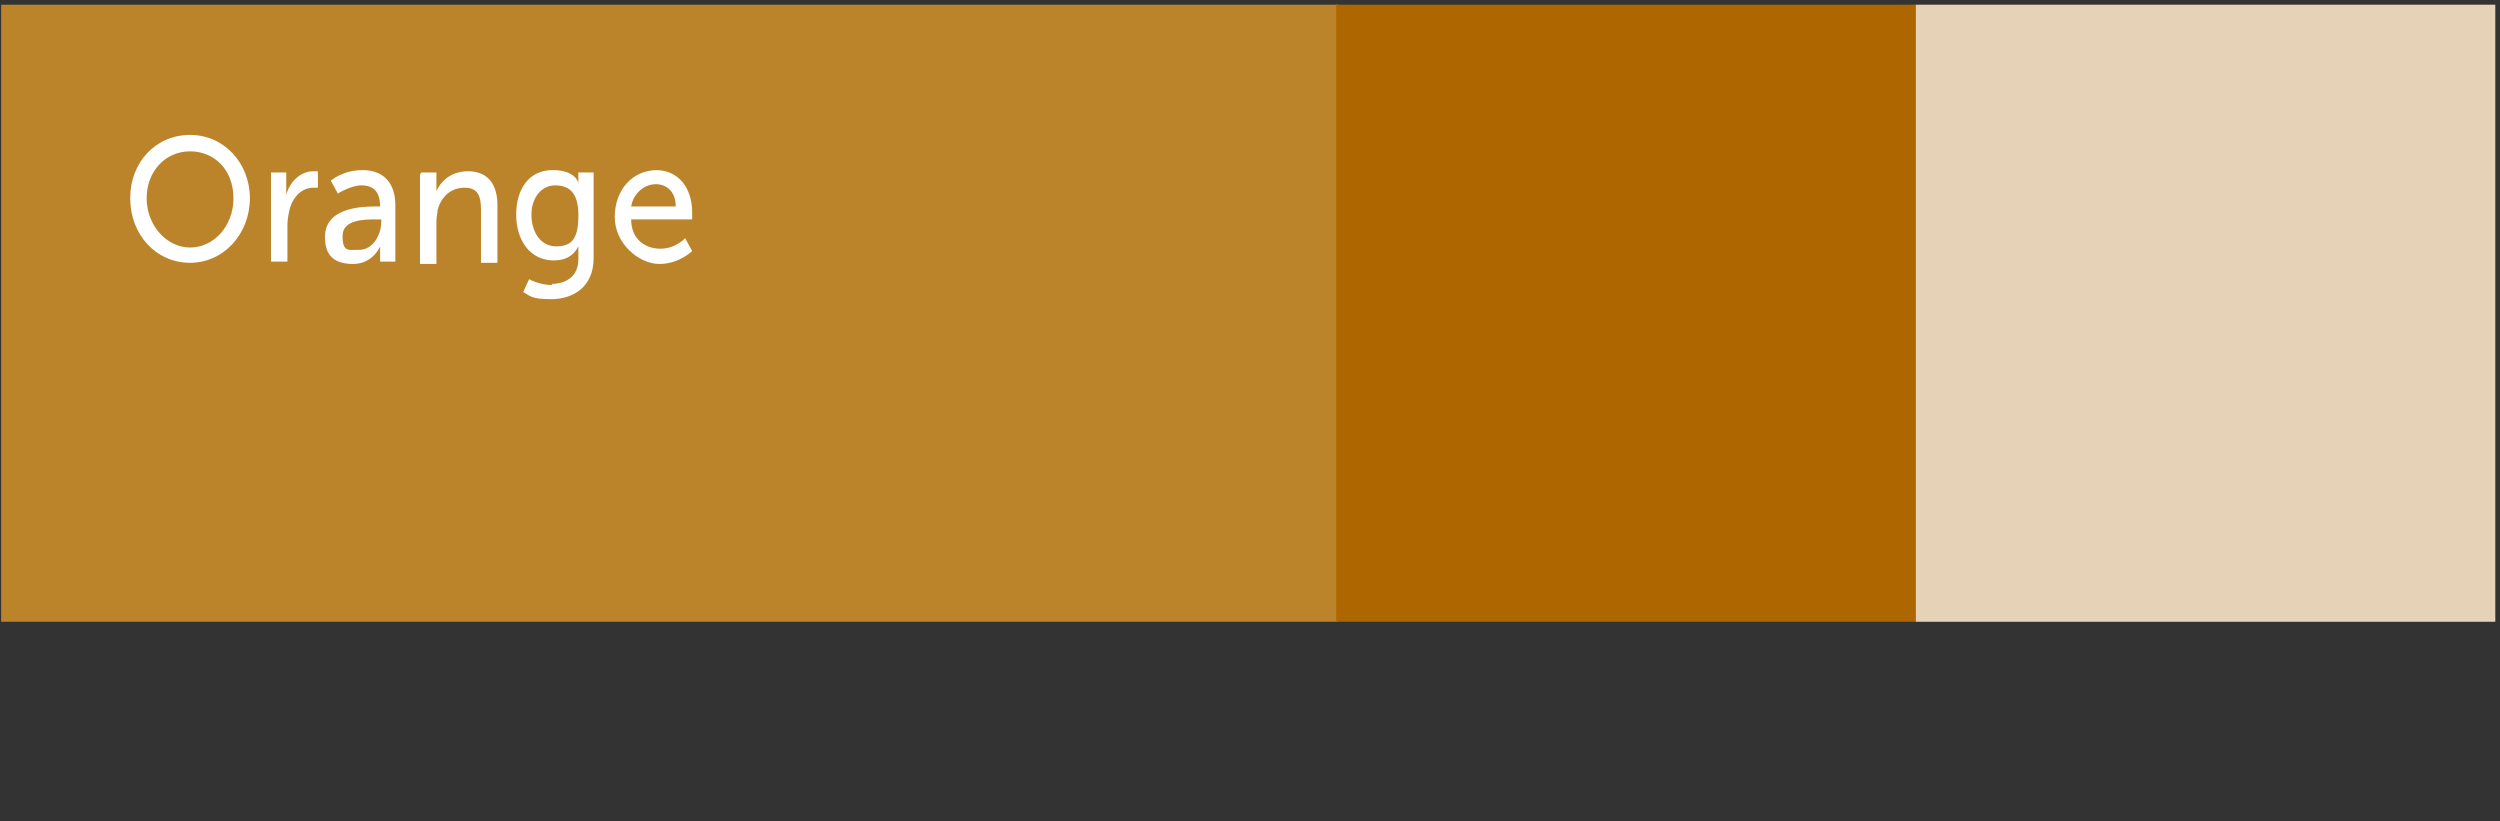 <?xml version="1.0" encoding="UTF-8"?>
<svg xmlns="http://www.w3.org/2000/svg" xmlns:xlink="http://www.w3.org/1999/xlink" id="Ebene_1" width="213.1" height="70" version="1.1" viewBox="0 0 213.1 70">
  <rect x="0" y="0" width="213.1" height="70" fill="#333333" stroke="none"/>
  <defs>
    <style>
      .st0 {
        fill: #fff;
      }

      .st1 {
        fill: #ad6600;
      }

      .st2 {
        fill: #e5d2b7;
      }

      .st3 {
        fill: #bc842a;
      }
    </style>
  </defs>
  <rect class="st3" x=".1" y=".4" width="114" height="52.6"></rect>
  <rect class="st1" x="113.9" y=".4" width="49.4" height="52.6"></rect>
  <rect class="st2" x="163.3" y=".4" width="49.4" height="52.6"></rect>
  <g>
    <path class="st0" d="M16.2,11.5c2.9,0,5.1,2.4,5.1,5.4s-2.2,5.5-5.1,5.5-5.1-2.4-5.1-5.5,2.2-5.4,5.1-5.4ZM16.2,21.1c2,0,3.7-1.8,3.7-4.2s-1.6-4-3.7-4-3.7,1.7-3.7,4,1.7,4.2,3.7,4.2Z"></path>
    <path class="st0" d="M23.1,14.7h1.3v1.3c0,.3,0,.6,0,.6h0c.3-1.1,1.2-2,2.3-2s.4,0,.4,0v1.4s-.2,0-.4,0c-.9,0-1.7.7-2,1.8-.1.4-.2.9-.2,1.4v3.1h-1.4v-7.6Z"></path>
    <path class="st0" d="M32.1,17.6h.3c0-1.4-.7-1.8-1.6-1.8s-2,.7-2,.7l-.6-1.1s1-.9,2.7-.9,2.8,1,2.8,3v4.8h-1.3v-.7c0-.3,0-.6,0-.6h0s-.6,1.5-2.3,1.5-2.4-.8-2.4-2.3c0-2.5,3.1-2.6,4.3-2.6ZM30.6,21.3c1.2,0,1.9-1.3,1.9-2.4v-.2h-.4c-1,0-2.9,0-2.9,1.4s.5,1.2,1.3,1.2Z"></path>
    <path class="st0" d="M35.9,14.7h1.3v1c0,.3,0,.6,0,.6h0c.3-.7,1.1-1.7,2.7-1.7s2.5,1,2.5,2.9v4.9h-1.4v-4.5c0-1.1-.2-1.9-1.4-1.9s-2,.8-2.3,1.9c0,.3-.1.6-.1,1v3.6h-1.4v-7.6Z"></path>
    <path class="st0" d="M47,24.2c1.2,0,2.3-.6,2.3-2.1v-.6c0-.2,0-.5,0-.5h0c-.4.8-1.1,1.2-2.1,1.2-2,0-3.2-1.7-3.2-3.9s1.1-3.8,3.1-3.8,2.2,1.1,2.2,1.1h0s0-.1,0-.2v-.7h1.3v7.3c0,2.5-1.8,3.5-3.6,3.5s-1.8-.3-2.4-.6l.5-1.1s.9.5,2,.5ZM49.3,18.3c0-2-.9-2.5-2-2.5s-2,1-2,2.5.8,2.7,2.1,2.7,1.9-.6,1.9-2.6Z"></path>
    <path class="st0" d="M55.9,14.5c2,0,3.1,1.6,3.1,3.6s0,.6,0,.6h-5.2c0,1.7,1.2,2.5,2.5,2.5s2.1-.9,2.1-.9l.6,1.1s-1.1,1.1-2.8,1.1-3.8-1.7-3.8-4,1.5-4,3.6-4ZM57.6,17.6c0-1.3-.8-1.9-1.7-1.9s-1.9.7-2.1,1.9h3.8Z"></path>
  </g>
</svg>
